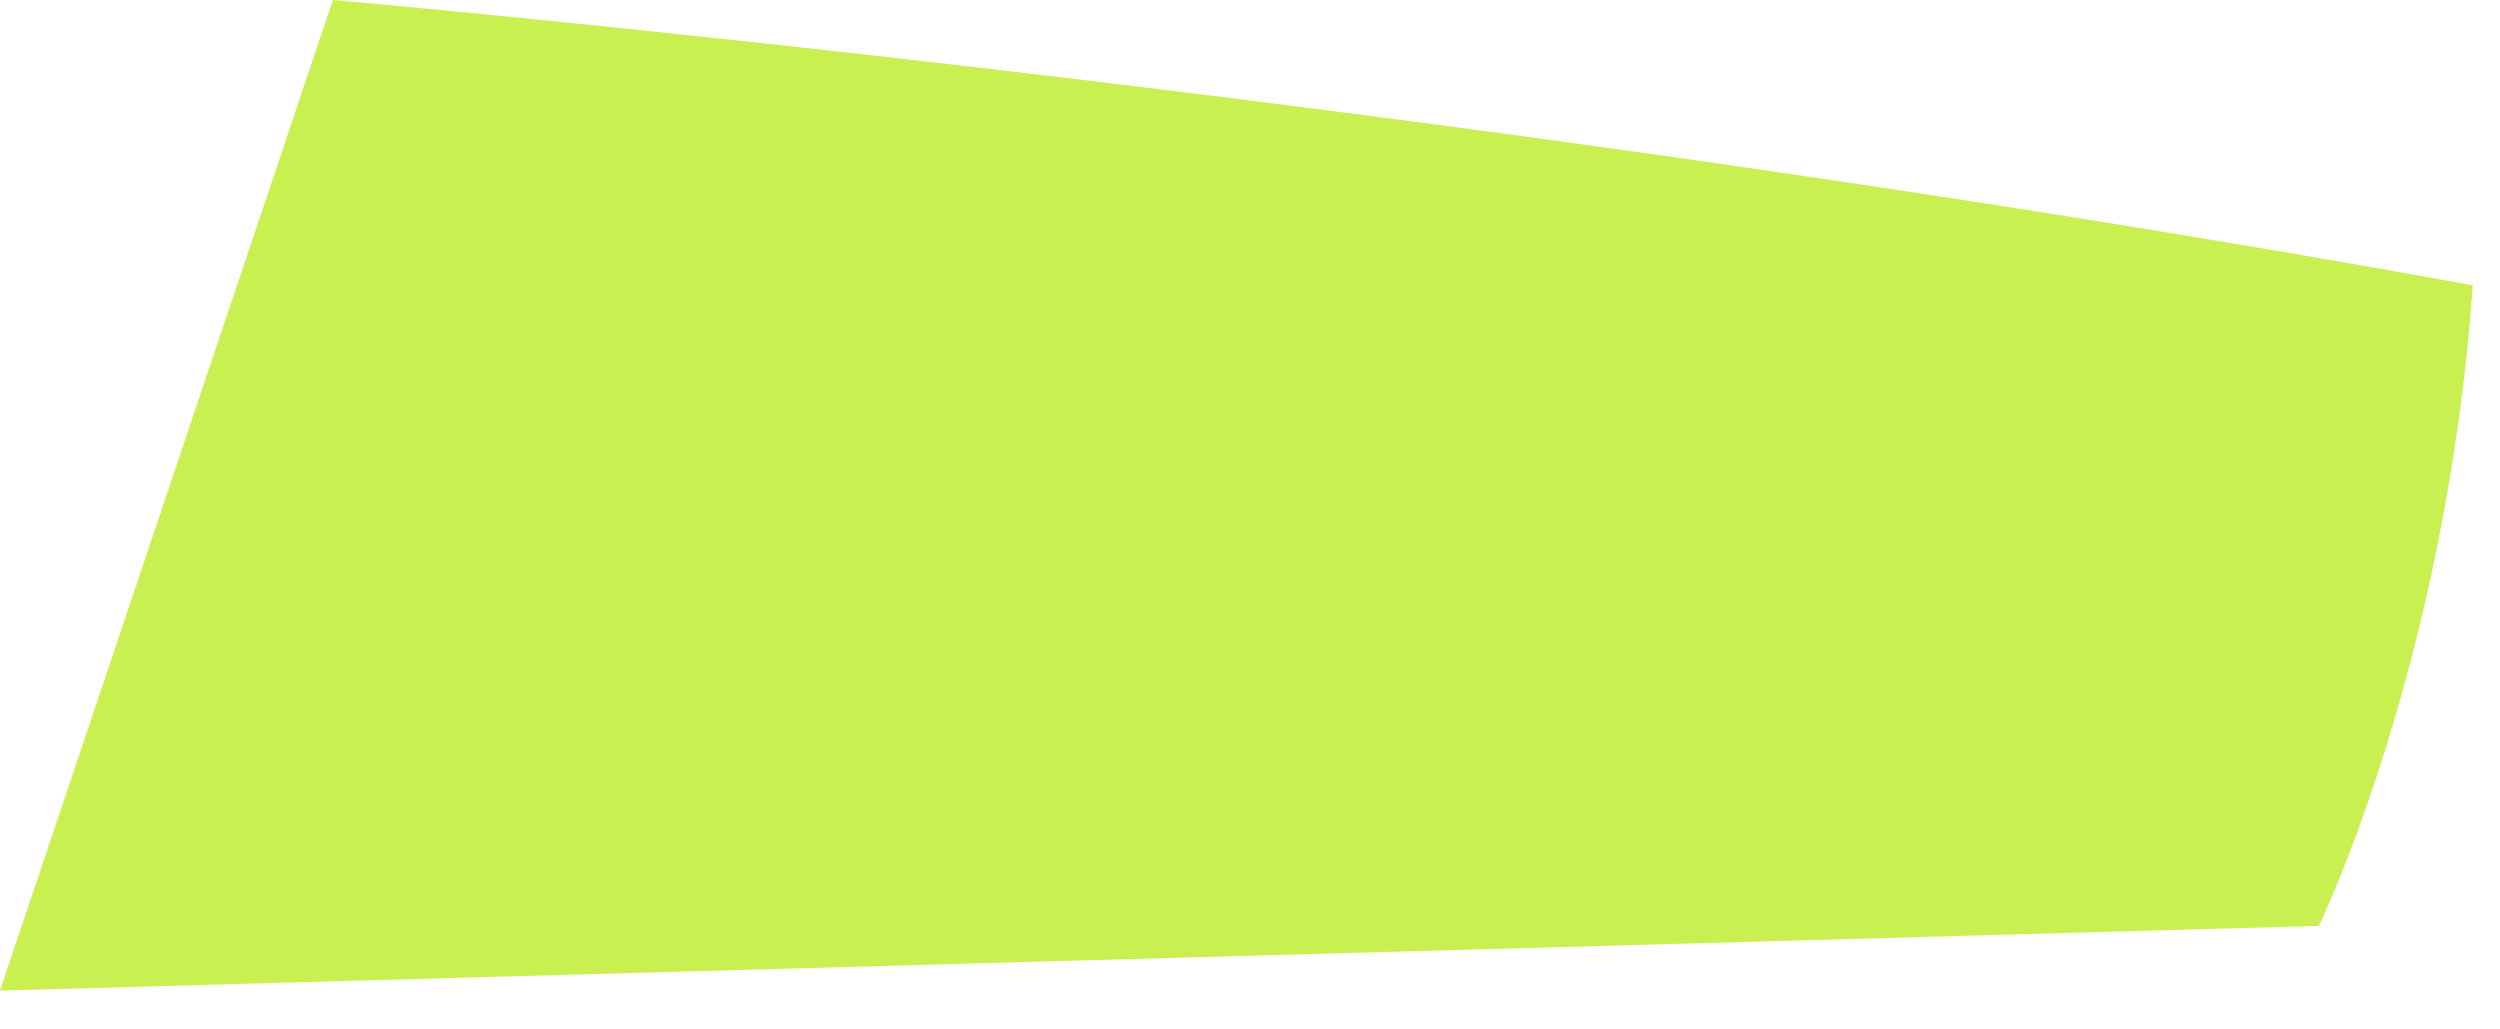 <?xml version="1.0" encoding="utf-8"?>
<svg xmlns="http://www.w3.org/2000/svg" fill="none" height="100%" overflow="visible" preserveAspectRatio="none" style="display: block;" viewBox="0 0 17 7" width="100%">
<path d="M2.264 0C2.264 0 9.701 0.647 16.815 1.94C16.631 4.527 15.768 6.296 15.768 6.296L0 6.736L2.264 0Z" fill="#C8F050" id="Vector"/>
</svg>